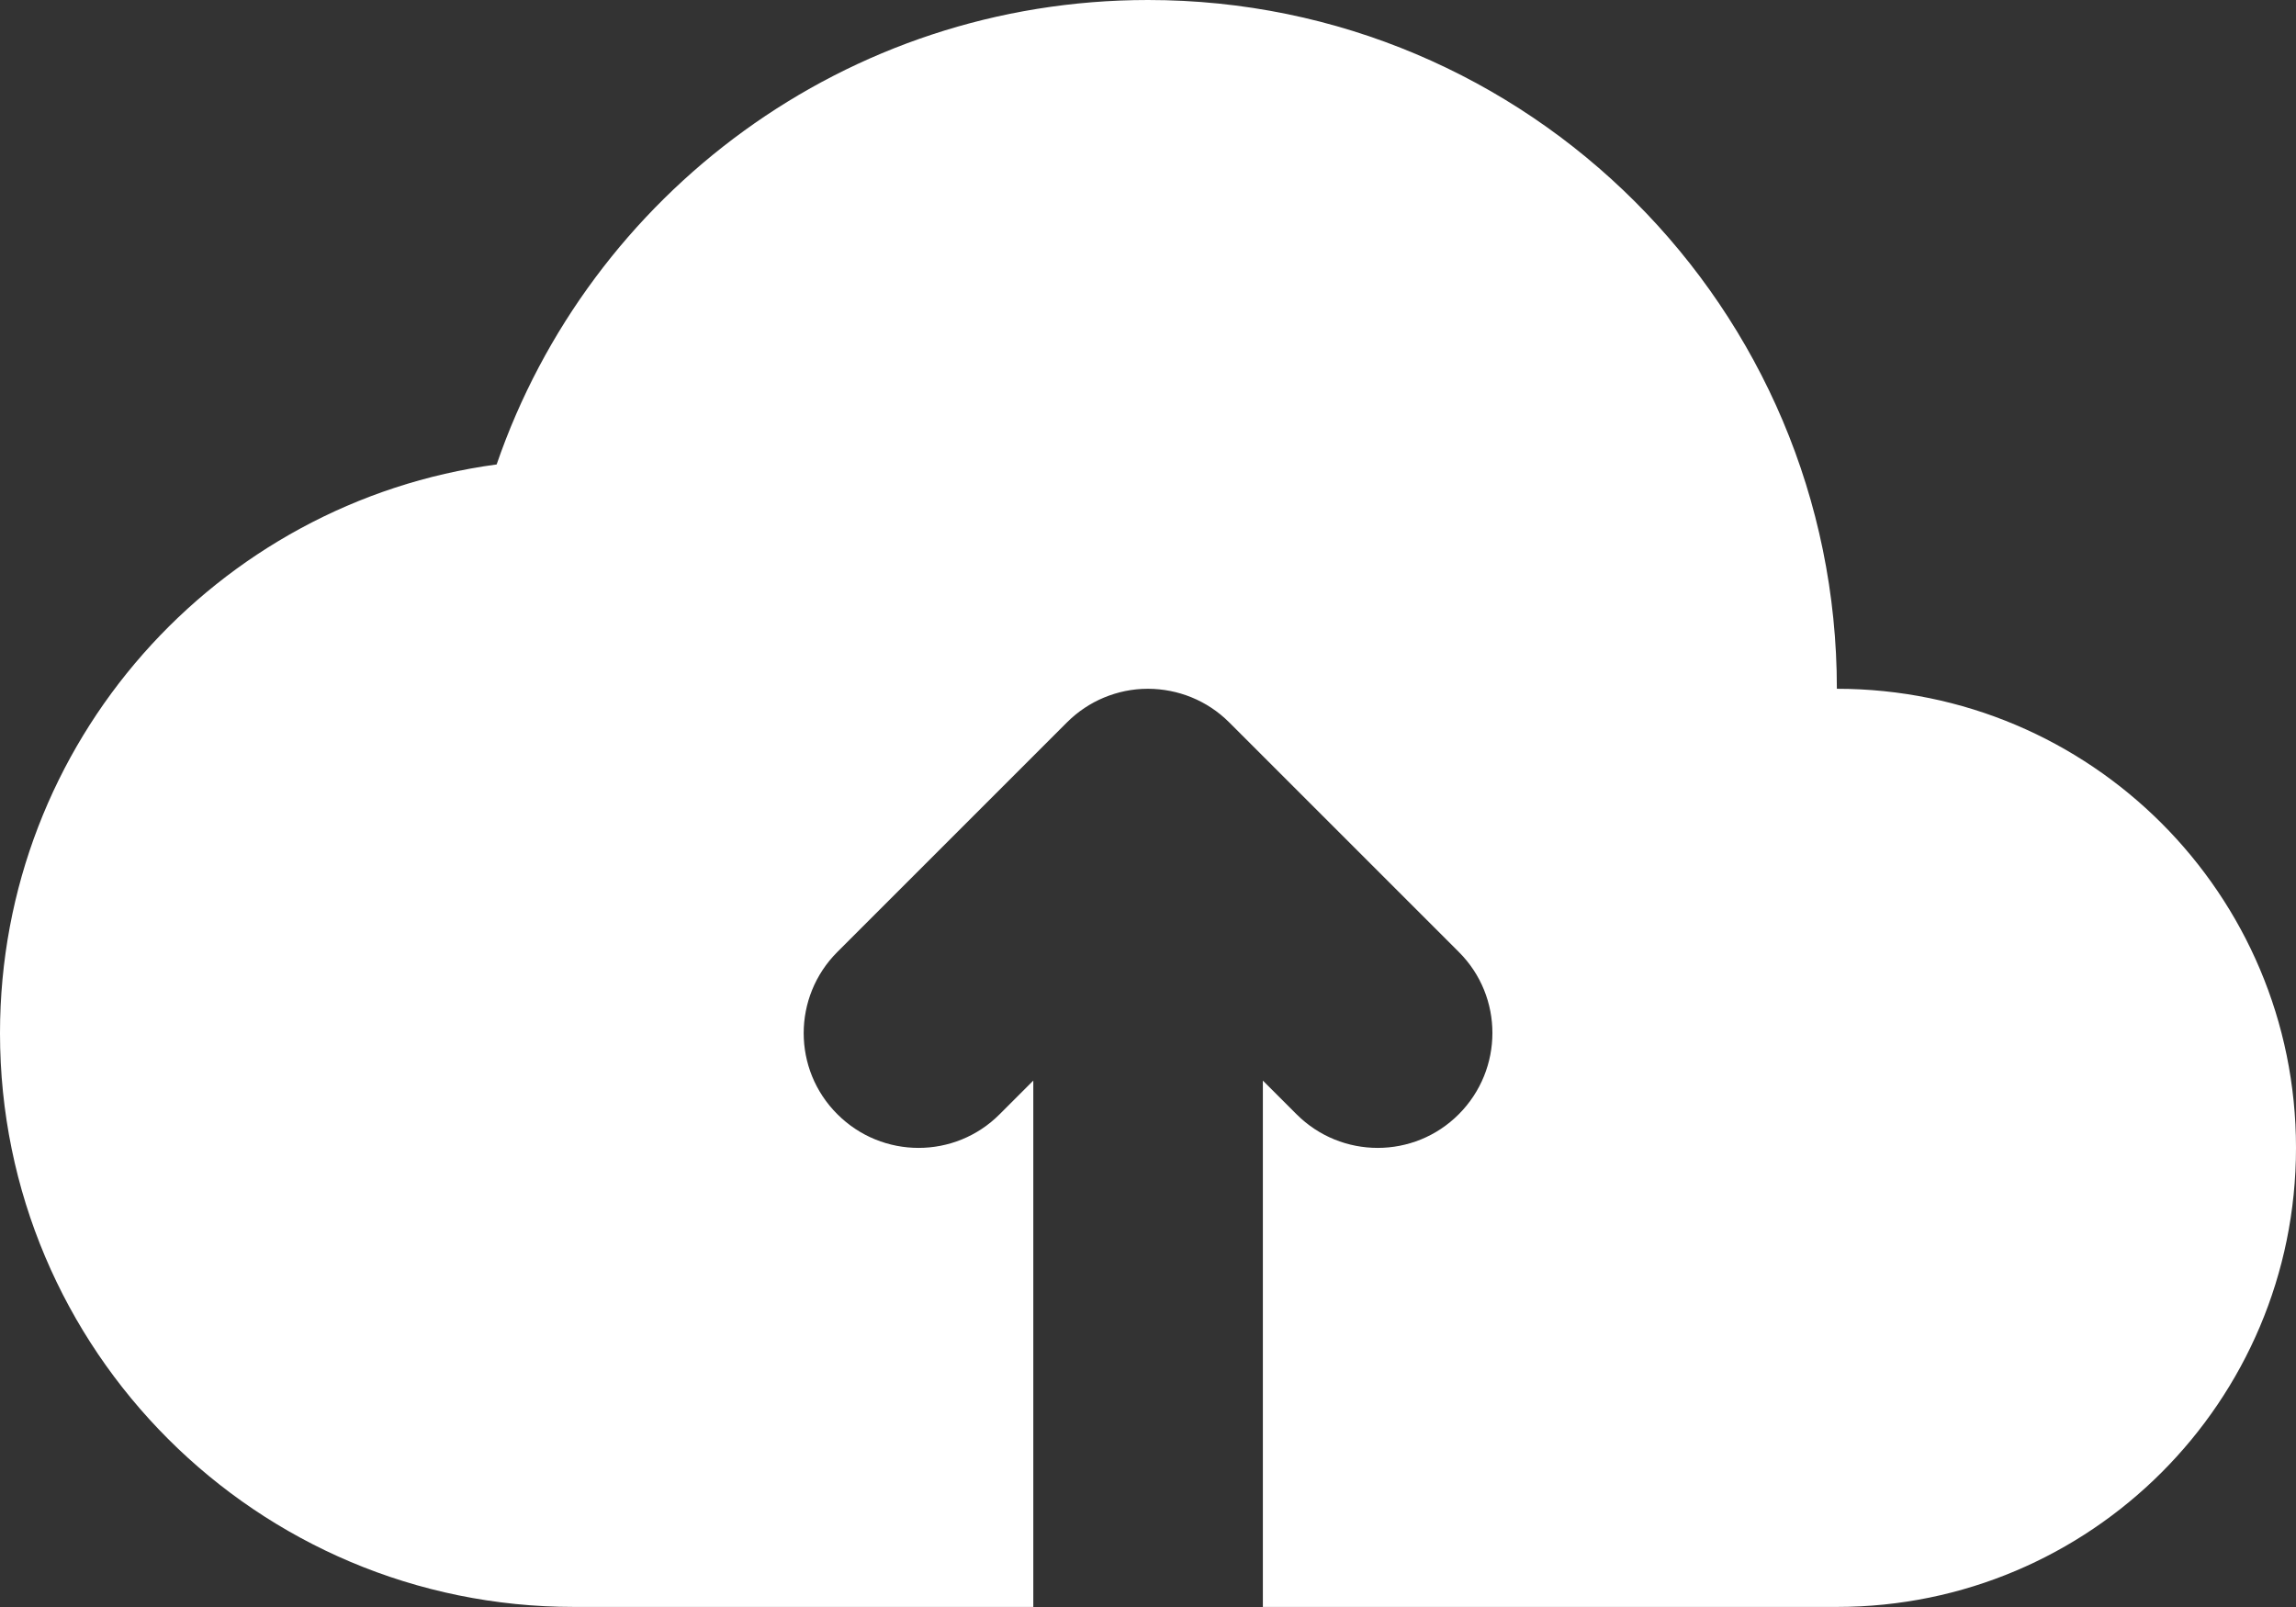 <?xml version="1.0" encoding="UTF-8"?>
<svg xmlns="http://www.w3.org/2000/svg" id="Layer_2" data-name="Layer 2" viewBox="0 0 136.52 95.57">
  <rect x="0" y="0" width="136.52" height="95.57" fill="#333333" stroke="none"/>
  <defs>
    <style>
      .cls-1 {
        fill: #fff;
        stroke-width: 0px;
      }
    </style>
  </defs>
  <g id="Layer_1-2" data-name="Layer 1">
    <path class="cls-1" d="M109.22,40.96c15.08,0,27.3,12.22,27.3,27.3s-12.22,27.3-27.3,27.3h-34.13v-31.3l2,2c2.67,2.67,6.99,2.67,9.65,0s2.67-6.99,0-9.65l-13.65-13.65c-1.33-1.33-3.07-1.99-4.81-2h-.04c-.92,0-1.79.19-2.59.52-.8.33-1.56.83-2.21,1.48l-13.65,13.65c-2.67,2.67-2.67,6.99,0,9.65,2.67,2.67,6.99,2.67,9.65,0l2-2v31.3h-27.3C15.28,95.57,0,80.29,0,61.44c0-17.29,12.85-31.58,29.53-33.82C35.06,11.54,50.31,0,68.26,0c22.62,0,40.96,18.34,40.96,40.96Z"></path>
  </g>
</svg>
